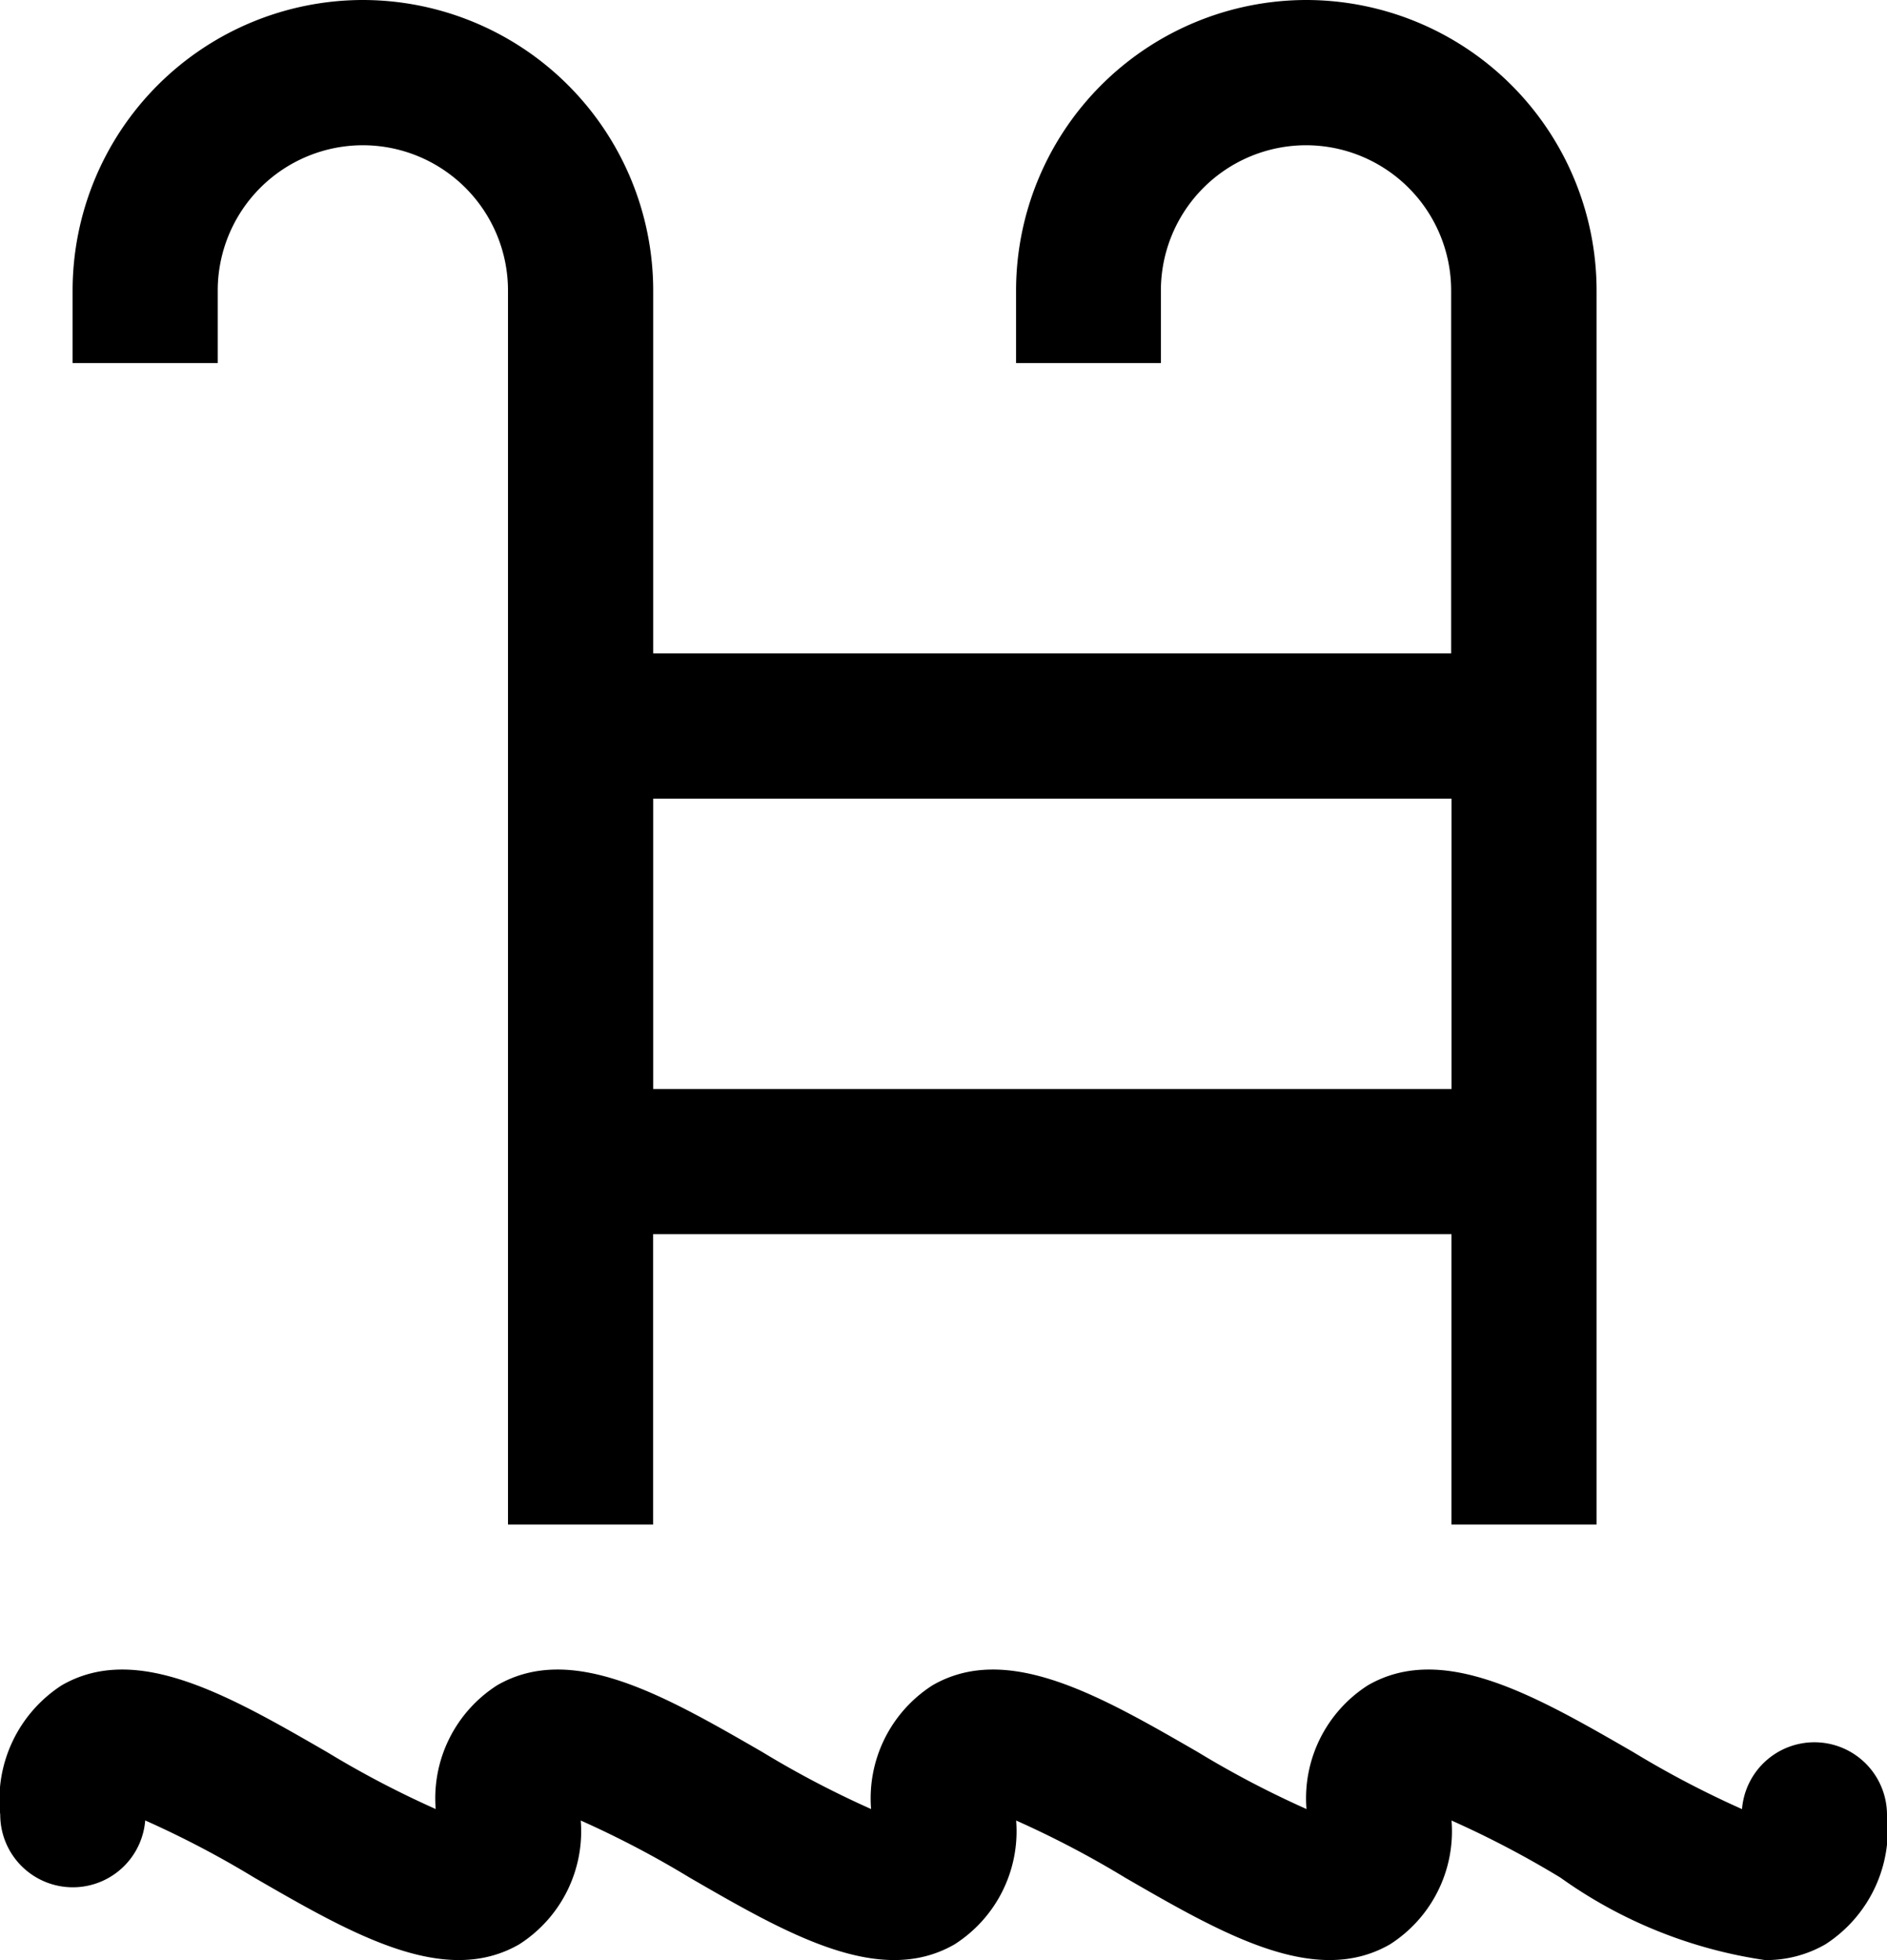 <svg xmlns="http://www.w3.org/2000/svg" viewBox="0 0 24.795 25.75">
  <g id="pool" transform="translate(-6 284)">
    <g id="Group_2485" data-name="Group 2485" transform="translate(6 -284)">
      <path id="Path_2305" data-name="Path 2305" d="M29.841-237.048a.954.954,0,0,0-.951.878,12.717,12.717,0,0,1-1.433-.751c-1.286-.742-2.5-1.442-3.482-.876a1.762,1.762,0,0,0-.808,1.626,12.758,12.758,0,0,1-1.431-.75c-1.286-.742-2.5-1.442-3.482-.876a1.762,1.762,0,0,0-.808,1.626,12.758,12.758,0,0,1-1.431-.75c-1.286-.742-2.5-1.442-3.482-.876a1.762,1.762,0,0,0-.808,1.626,12.758,12.758,0,0,1-1.431-.75c-1.286-.742-2.5-1.442-3.482-.876a1.791,1.791,0,0,0-.809,1.7.954.954,0,0,0,.954.954.954.954,0,0,0,.951-.878,12.712,12.712,0,0,1,1.433.751c1.286.743,2.5,1.443,3.482.876a1.762,1.762,0,0,0,.808-1.626,12.768,12.768,0,0,1,1.431.75c1.286.743,2.5,1.443,3.482.876a1.762,1.762,0,0,0,.808-1.626,12.768,12.768,0,0,1,1.431.75c1.286.743,2.5,1.443,3.482.876a1.762,1.762,0,0,0,.808-1.626,12.768,12.768,0,0,1,1.431.75,6.142,6.142,0,0,0,2.688,1.083,1.553,1.553,0,0,0,.794-.207,1.791,1.791,0,0,0,.809-1.7A.954.954,0,0,0,29.841-237.048Z" transform="translate(-6 259.935)"/>
      <path id="Path_2306" data-name="Path 2306" d="M9.907-280.185a1.909,1.909,0,0,1,1.907-1.907,1.909,1.909,0,0,1,1.907,1.907v16.212h1.907v-3.815h10.49v3.815h1.907v-16.212A3.819,3.819,0,0,0,24.212-284a3.819,3.819,0,0,0-3.815,3.815v.954H22.3v-.954a1.909,1.909,0,0,1,1.907-1.907,1.909,1.909,0,0,1,1.907,1.907v4.768H15.629v-4.768A3.819,3.819,0,0,0,11.815-284,3.819,3.819,0,0,0,8-280.185v.954H9.907Zm16.212,6.676v3.815H15.629v-3.815Z" transform="translate(-7.046 284)"/>
    </g>
  </g>
</svg>

